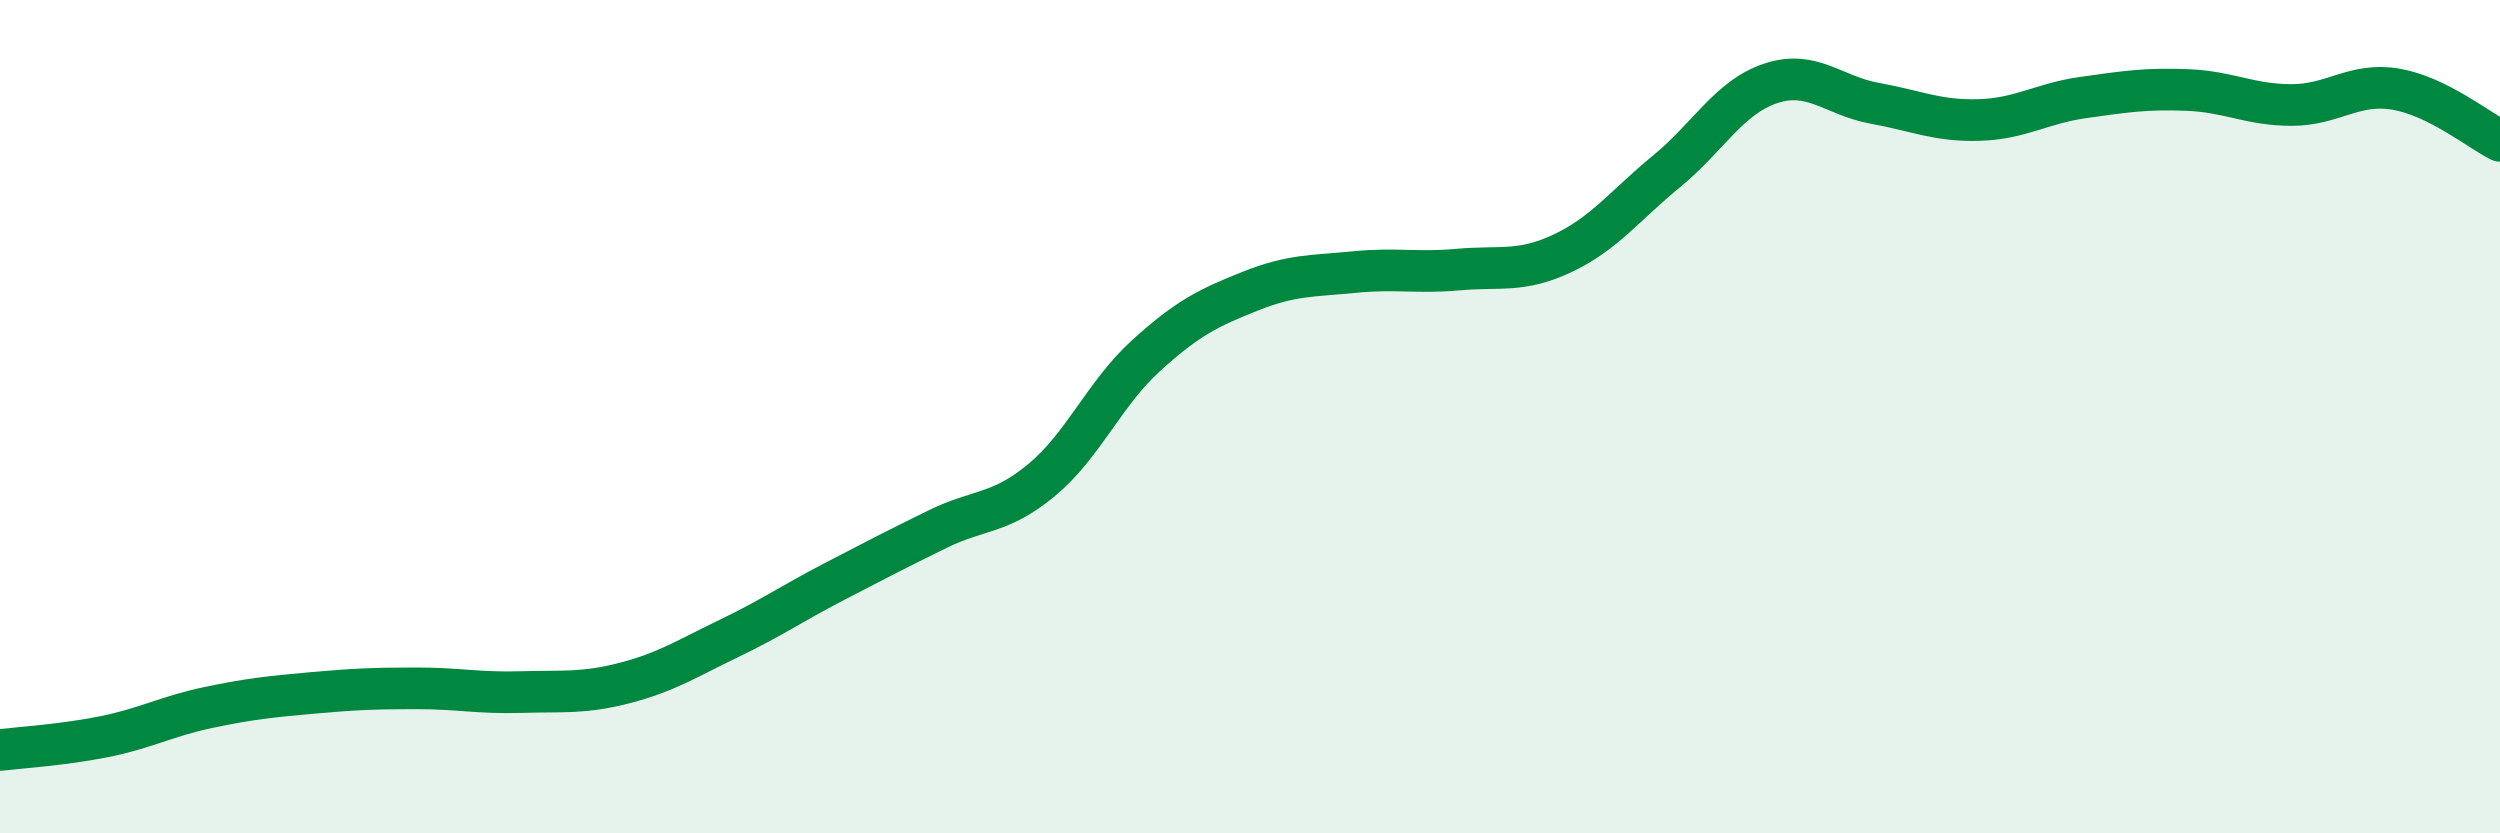 
    <svg width="60" height="20" viewBox="0 0 60 20" xmlns="http://www.w3.org/2000/svg">
      <path
        d="M 0,18 C 0.5,17.94 1.5,17.88 2.5,17.68 C 3.5,17.48 4,17.19 5,16.98 C 6,16.77 6.5,16.72 7.5,16.63 C 8.5,16.54 9,16.52 10,16.52 C 11,16.52 11.5,16.64 12.5,16.61 C 13.5,16.58 14,16.65 15,16.39 C 16,16.13 16.5,15.8 17.5,15.32 C 18.5,14.84 19,14.49 20,13.97 C 21,13.45 21.5,13.19 22.5,12.7 C 23.5,12.21 24,12.35 25,11.52 C 26,10.69 26.5,9.45 27.5,8.54 C 28.5,7.63 29,7.39 30,6.99 C 31,6.59 31.5,6.63 32.5,6.53 C 33.5,6.43 34,6.56 35,6.47 C 36,6.38 36.5,6.55 37.5,6.08 C 38.5,5.61 39,4.93 40,4.11 C 41,3.29 41.5,2.33 42.5,2 C 43.5,1.67 44,2.3 45,2.48 C 46,2.66 46.5,2.91 47.5,2.88 C 48.5,2.85 49,2.48 50,2.34 C 51,2.2 51.5,2.12 52.5,2.16 C 53.5,2.2 54,2.52 55,2.52 C 56,2.52 56.5,1.97 57.5,2.14 C 58.5,2.31 59.5,3.13 60,3.38L60 20L0 20Z"
        fill="#008740"
        opacity="0.1"
        stroke-linecap="round"
        stroke-linejoin="round"
      />
      <path
        d="M 0,18 C 0.5,17.94 1.5,17.88 2.5,17.68 C 3.5,17.48 4,17.19 5,16.98 C 6,16.77 6.5,16.72 7.5,16.63 C 8.5,16.54 9,16.52 10,16.52 C 11,16.52 11.5,16.64 12.5,16.61 C 13.5,16.58 14,16.65 15,16.39 C 16,16.13 16.5,15.8 17.5,15.32 C 18.5,14.84 19,14.49 20,13.97 C 21,13.45 21.5,13.19 22.5,12.7 C 23.5,12.21 24,12.35 25,11.52 C 26,10.69 26.5,9.45 27.5,8.54 C 28.5,7.63 29,7.39 30,6.99 C 31,6.59 31.5,6.63 32.5,6.53 C 33.5,6.43 34,6.56 35,6.47 C 36,6.38 36.5,6.55 37.5,6.08 C 38.5,5.61 39,4.93 40,4.11 C 41,3.29 41.5,2.33 42.5,2 C 43.5,1.67 44,2.3 45,2.48 C 46,2.66 46.5,2.91 47.5,2.88 C 48.5,2.85 49,2.48 50,2.34 C 51,2.2 51.5,2.12 52.5,2.16 C 53.5,2.2 54,2.52 55,2.52 C 56,2.52 56.5,1.97 57.5,2.14 C 58.5,2.31 59.5,3.13 60,3.38"
        stroke="#008740"
        stroke-width="1"
        fill="none"
        stroke-linecap="round"
        stroke-linejoin="round"
      />
    </svg>
  